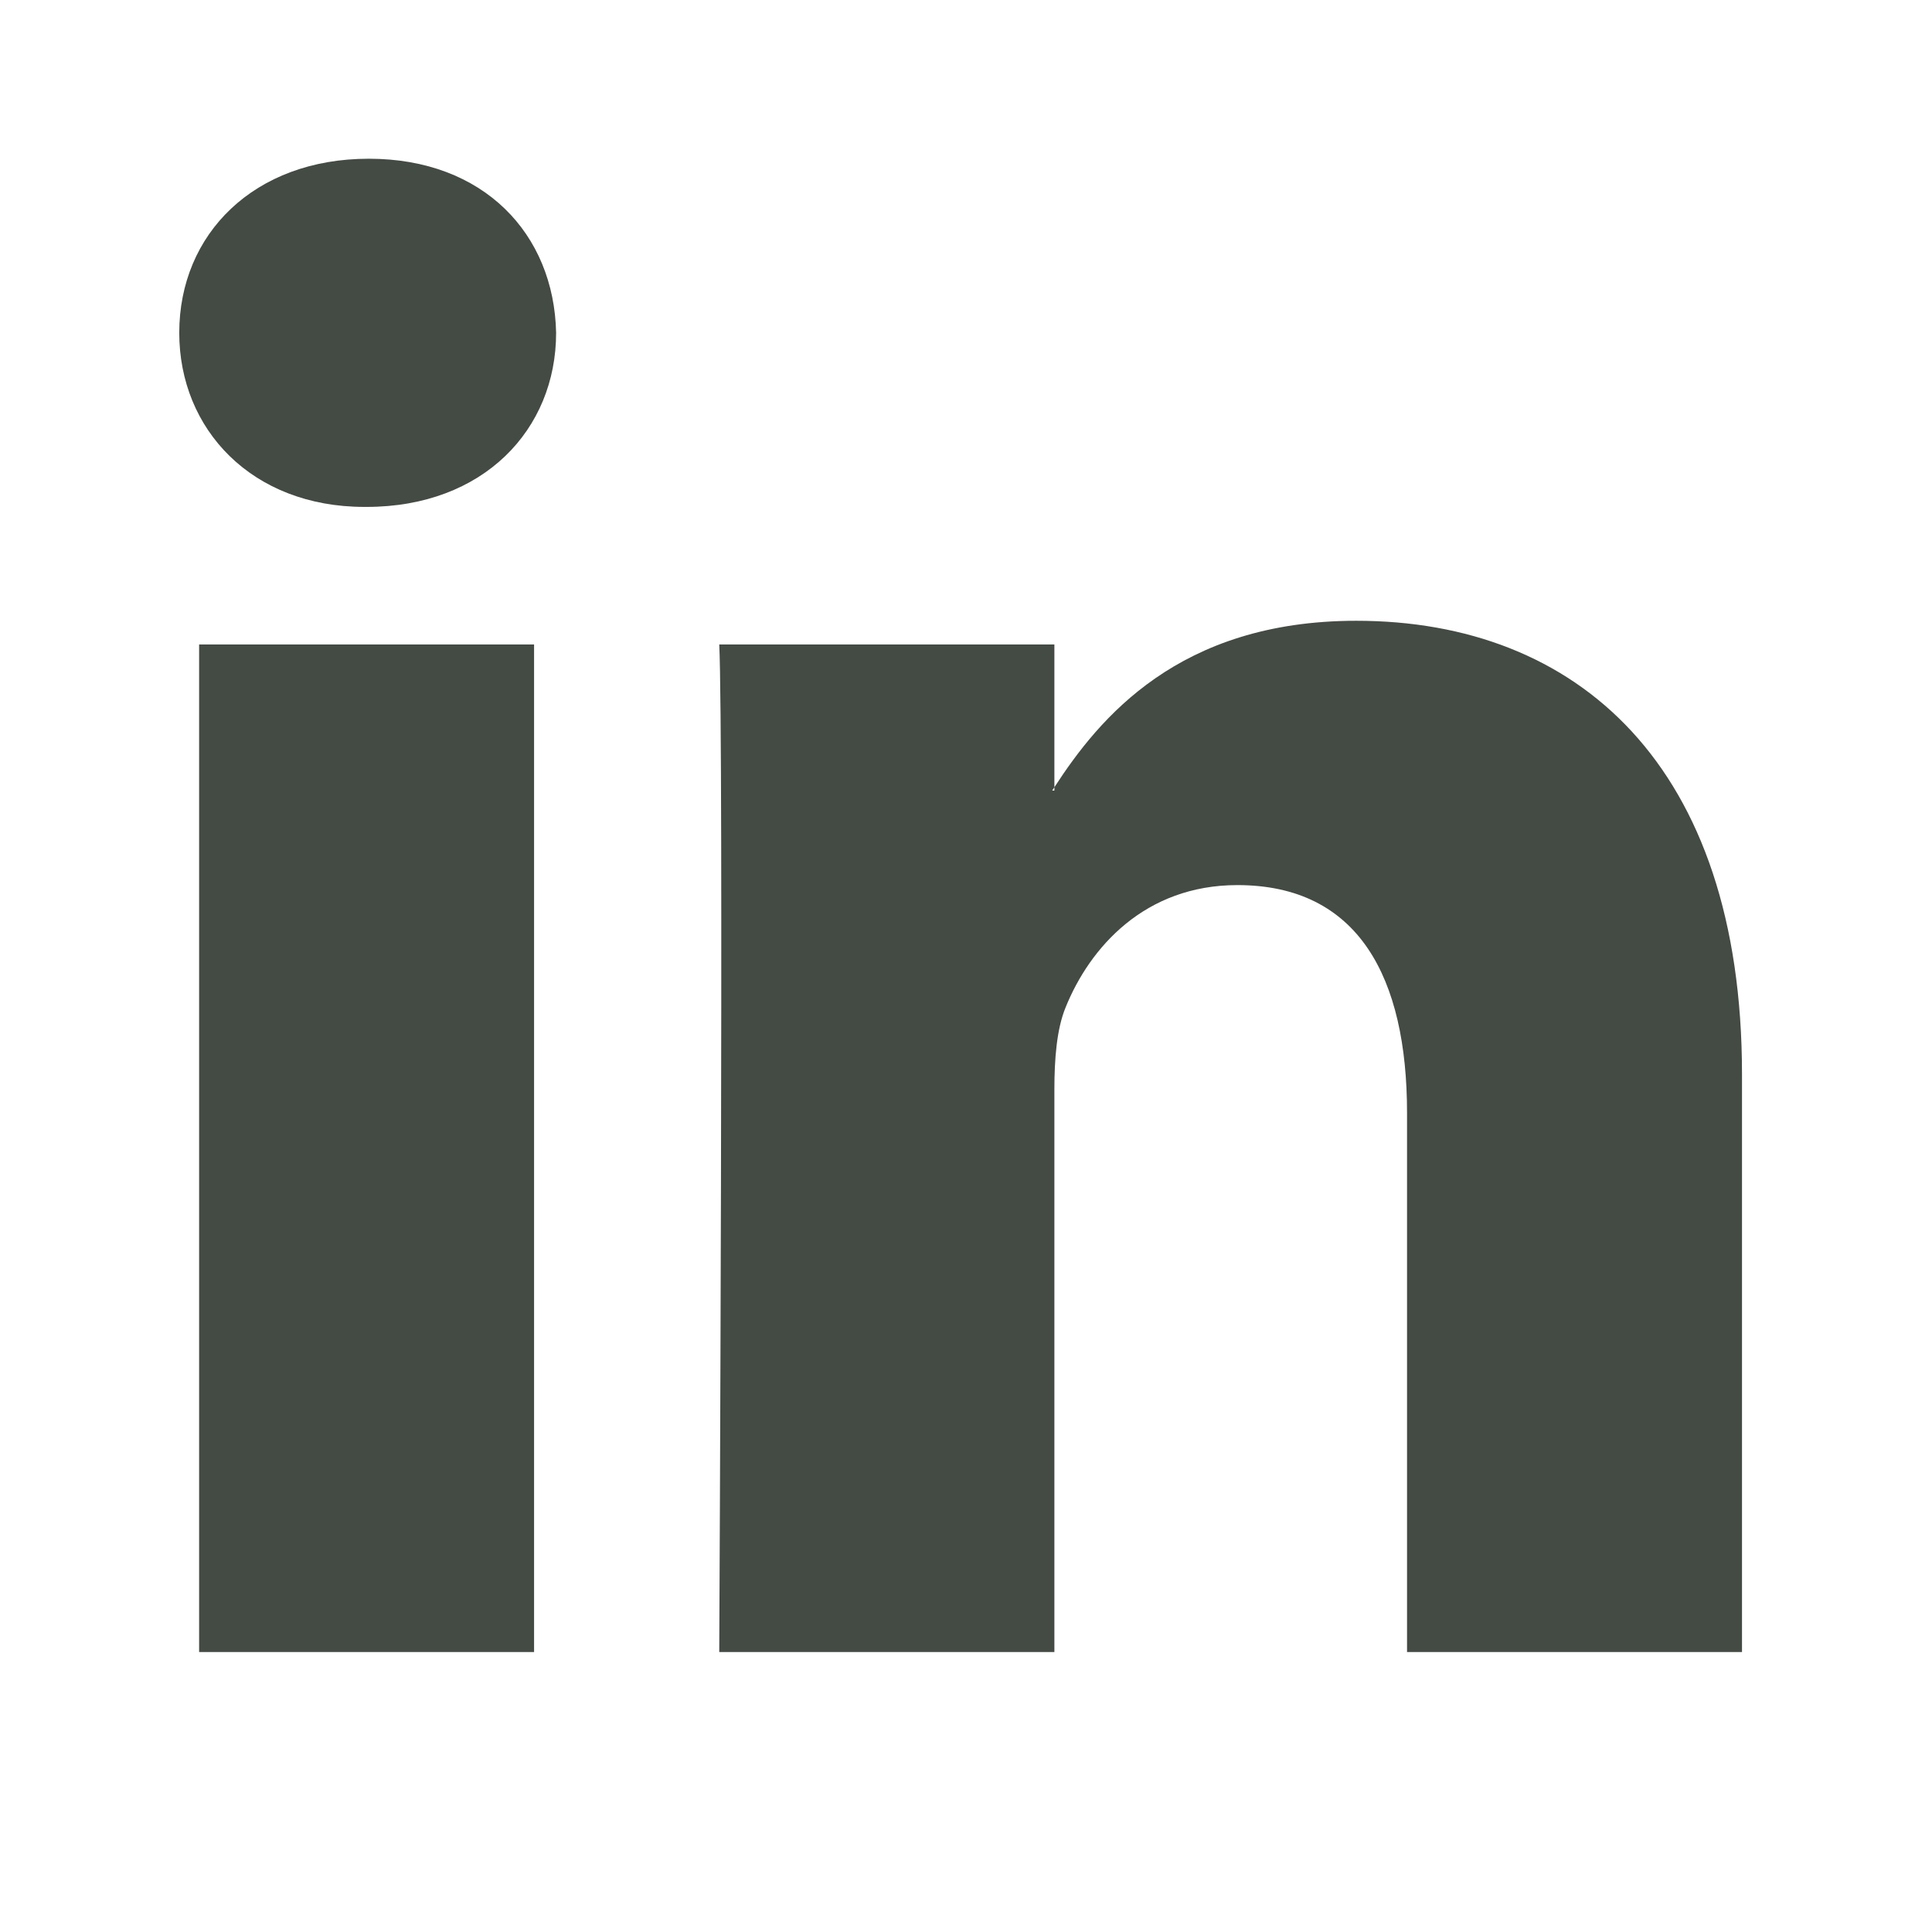 <svg width="32" height="32" viewBox="0 0 32 32" fill="none" xmlns="http://www.w3.org/2000/svg">
<path d="M28.853 17.794V27.363H23.305V18.434C23.305 16.191 22.502 14.66 20.495 14.66C18.962 14.66 18.049 15.693 17.648 16.69C17.502 17.047 17.464 17.543 17.464 18.043V27.363H11.913C11.913 27.363 11.989 12.242 11.913 10.674H17.464V13.039L17.428 13.094H17.464V13.039C18.201 11.904 19.517 10.282 22.465 10.282C26.115 10.282 28.853 12.668 28.853 17.794ZM6.108 2.629C4.211 2.629 2.969 3.874 2.969 5.512C2.969 7.114 4.175 8.396 6.036 8.396H6.072C8.008 8.396 9.211 7.114 9.211 5.512C9.177 3.874 8.01 2.629 6.11 2.629H6.108ZM3.298 27.363H8.846V10.674H3.298V27.363Z" fill="#444A44"/>
</svg>
